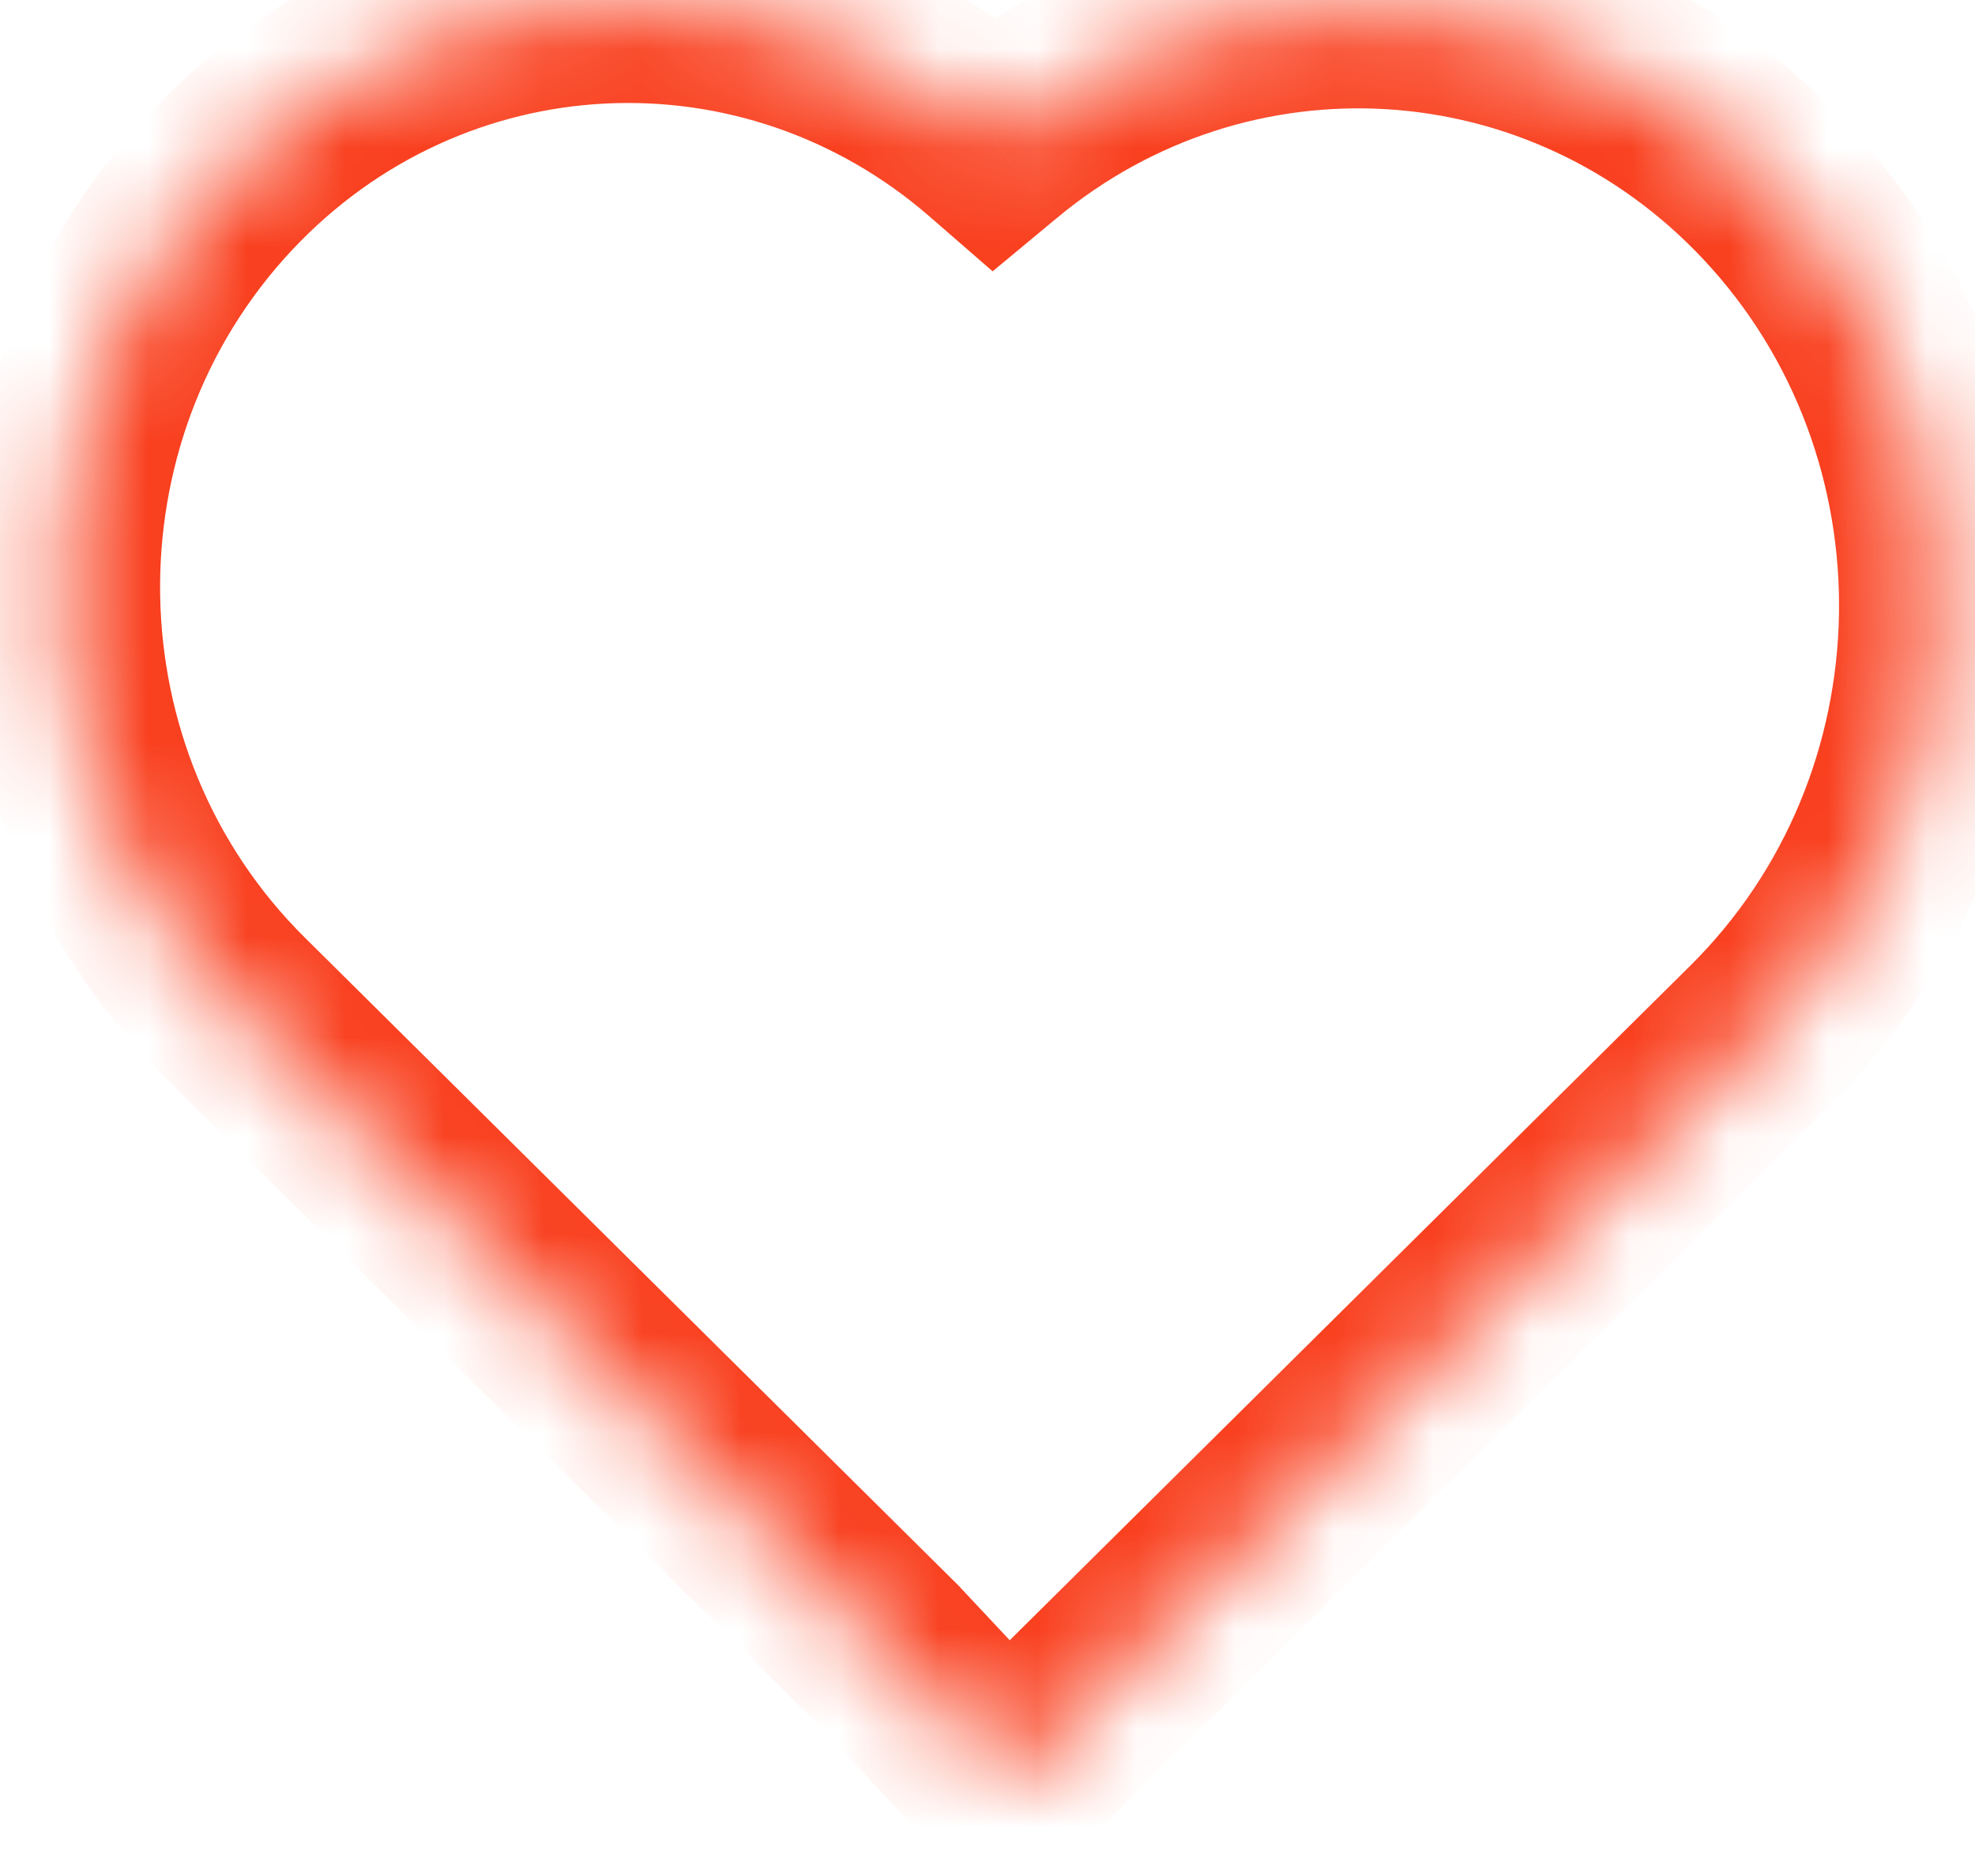 <svg width="20" height="19" viewBox="0 0 20 19" fill="none" xmlns="http://www.w3.org/2000/svg">
<mask id="path-1-inside-1_1922_14693" fill="white">
<path fill-rule="evenodd" clip-rule="evenodd" d="M2.228 1.849C0.027 4.198 0.096 7.939 2.382 10.205L9.001 16.767L10.199 18.046L17.823 10.488C20.16 8.171 20.231 4.346 17.981 1.944C15.852 -0.327 12.411 -0.511 10.067 1.436C7.773 -0.557 4.339 -0.404 2.228 1.849Z"/>
</mask>
<path d="M2.382 10.205L1.677 10.915L2.382 10.205ZM2.228 1.849L1.498 1.166L2.228 1.849ZM9.001 16.767L9.73 16.084L9.718 16.07L9.705 16.057L9.001 16.767ZM10.199 18.046L9.469 18.73L10.173 19.481L10.903 18.756L10.199 18.046ZM17.823 10.488L17.119 9.778V9.778L17.823 10.488ZM17.981 1.944L18.71 1.261L17.981 1.944ZM10.067 1.436L9.411 2.191L10.052 2.748L10.706 2.205L10.067 1.436ZM3.086 9.495C1.184 7.61 1.127 4.487 2.957 2.533L1.498 1.166C-1.073 3.909 -0.993 8.268 1.677 10.915L3.086 9.495ZM9.705 16.057L3.086 9.495L1.677 10.915L8.297 17.477L9.705 16.057ZM8.271 17.451L9.469 18.73L10.929 17.363L9.73 16.084L8.271 17.451ZM10.903 18.756L18.527 11.198L17.119 9.778L9.495 17.336L10.903 18.756ZM18.527 11.198C21.249 8.5 21.331 4.057 18.71 1.261L17.251 2.628C19.131 4.635 19.072 7.842 17.119 9.778L18.527 11.198ZM18.71 1.261C16.219 -1.399 12.177 -1.617 9.428 0.666L10.706 2.205C12.645 0.594 15.486 0.745 17.251 2.628L18.71 1.261ZM2.957 2.533C4.7 0.673 7.521 0.549 9.411 2.191L10.723 0.681C8.024 -1.663 3.978 -1.482 1.498 1.166L2.957 2.533Z" fill="#F9401F" mask="url(#path-1-inside-1_1922_14693)"/>
</svg>
